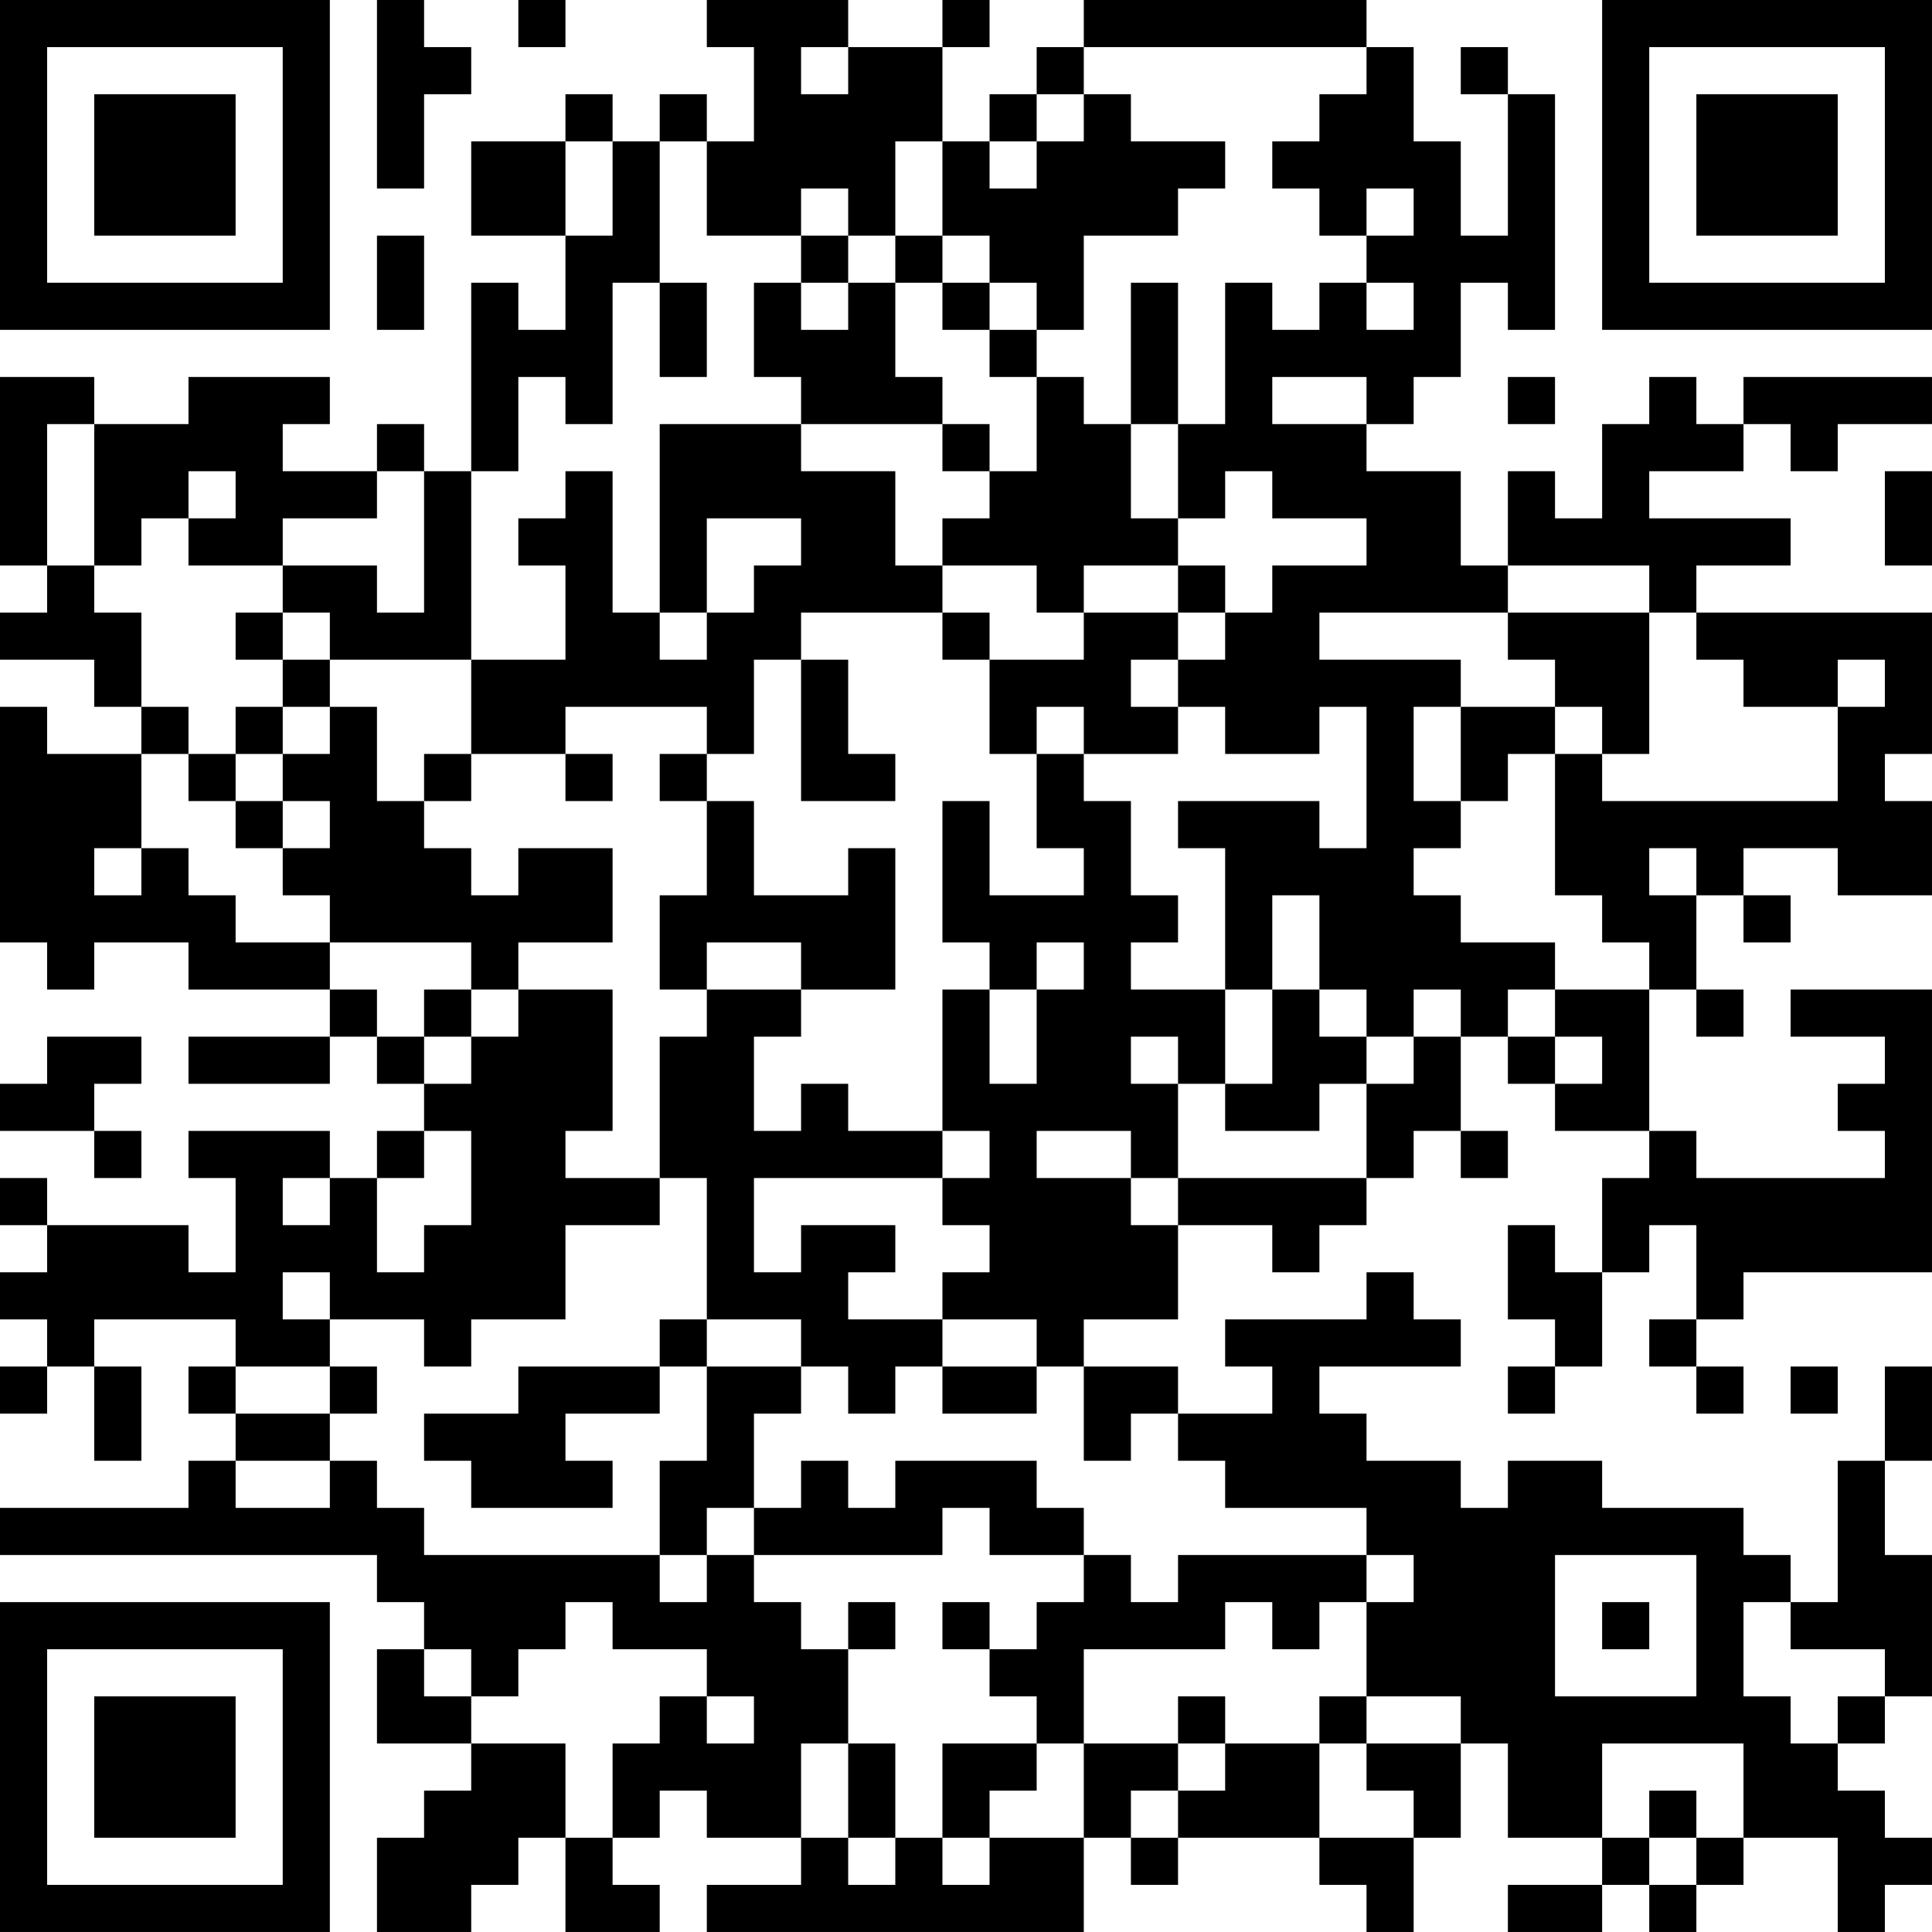 <?xml version="1.0" encoding="UTF-8"?>
<svg xmlns="http://www.w3.org/2000/svg" version="1.1" width="300" height="300" viewBox="0 0 300 300"><rect x="0" y="0" width="300" height="300" fill="#ffffff"/><g transform="scale(7.317)"><g transform="translate(0,0)"><path fill-rule="evenodd" d="M8 0L8 4L9 4L9 2L10 2L10 1L9 1L9 0ZM11 0L11 1L12 1L12 0ZM15 0L15 1L16 1L16 3L15 3L15 2L14 2L14 3L13 3L13 2L12 2L12 3L10 3L10 5L12 5L12 7L11 7L11 6L10 6L10 10L9 10L9 9L8 9L8 10L6 10L6 9L7 9L7 8L4 8L4 9L2 9L2 8L0 8L0 12L1 12L1 13L0 13L0 14L2 14L2 15L3 15L3 16L1 16L1 15L0 15L0 20L1 20L1 21L2 21L2 20L4 20L4 21L7 21L7 22L4 22L4 23L7 23L7 22L8 22L8 23L9 23L9 24L8 24L8 25L7 25L7 24L4 24L4 25L5 25L5 27L4 27L4 26L1 26L1 25L0 25L0 26L1 26L1 27L0 27L0 28L1 28L1 29L0 29L0 30L1 30L1 29L2 29L2 31L3 31L3 29L2 29L2 28L5 28L5 29L4 29L4 30L5 30L5 31L4 31L4 32L0 32L0 33L8 33L8 34L9 34L9 35L8 35L8 37L10 37L10 38L9 38L9 39L8 39L8 41L10 41L10 40L11 40L11 39L12 39L12 41L14 41L14 40L13 40L13 39L14 39L14 38L15 38L15 39L17 39L17 40L15 40L15 41L23 41L23 39L24 39L24 40L25 40L25 39L28 39L28 40L29 40L29 41L30 41L30 39L31 39L31 37L32 37L32 39L34 39L34 40L32 40L32 41L34 41L34 40L35 40L35 41L36 41L36 40L37 40L37 39L39 39L39 41L40 41L40 40L41 40L41 39L40 39L40 38L39 38L39 37L40 37L40 36L41 36L41 33L40 33L40 31L41 31L41 29L40 29L40 31L39 31L39 34L38 34L38 33L37 33L37 32L34 32L34 31L32 31L32 32L31 32L31 31L29 31L29 30L28 30L28 29L31 29L31 28L30 28L30 27L29 27L29 28L26 28L26 29L27 29L27 30L25 30L25 29L23 29L23 28L25 28L25 26L27 26L27 27L28 27L28 26L29 26L29 25L30 25L30 24L31 24L31 25L32 25L32 24L31 24L31 22L32 22L32 23L33 23L33 24L35 24L35 25L34 25L34 27L33 27L33 26L32 26L32 28L33 28L33 29L32 29L32 30L33 30L33 29L34 29L34 27L35 27L35 26L36 26L36 28L35 28L35 29L36 29L36 30L37 30L37 29L36 29L36 28L37 28L37 27L41 27L41 21L38 21L38 22L40 22L40 23L39 23L39 24L40 24L40 25L36 25L36 24L35 24L35 21L36 21L36 22L37 22L37 21L36 21L36 19L37 19L37 20L38 20L38 19L37 19L37 18L39 18L39 19L41 19L41 17L40 17L40 16L41 16L41 13L36 13L36 12L38 12L38 11L35 11L35 10L37 10L37 9L38 9L38 10L39 10L39 9L41 9L41 8L37 8L37 9L36 9L36 8L35 8L35 9L34 9L34 11L33 11L33 10L32 10L32 12L31 12L31 10L29 10L29 9L30 9L30 8L31 8L31 6L32 6L32 7L33 7L33 2L32 2L32 1L31 1L31 2L32 2L32 5L31 5L31 3L30 3L30 1L29 1L29 0L23 0L23 1L22 1L22 2L21 2L21 3L20 3L20 1L21 1L21 0L20 0L20 1L18 1L18 0ZM17 1L17 2L18 2L18 1ZM23 1L23 2L22 2L22 3L21 3L21 4L22 4L22 3L23 3L23 2L24 2L24 3L26 3L26 4L25 4L25 5L23 5L23 7L22 7L22 6L21 6L21 5L20 5L20 3L19 3L19 5L18 5L18 4L17 4L17 5L15 5L15 3L14 3L14 6L13 6L13 9L12 9L12 8L11 8L11 10L10 10L10 14L7 14L7 13L6 13L6 12L8 12L8 13L9 13L9 10L8 10L8 11L6 11L6 12L4 12L4 11L5 11L5 10L4 10L4 11L3 11L3 12L2 12L2 9L1 9L1 12L2 12L2 13L3 13L3 15L4 15L4 16L3 16L3 18L2 18L2 19L3 19L3 18L4 18L4 19L5 19L5 20L7 20L7 21L8 21L8 22L9 22L9 23L10 23L10 22L11 22L11 21L13 21L13 24L12 24L12 25L14 25L14 26L12 26L12 28L10 28L10 29L9 29L9 28L7 28L7 27L6 27L6 28L7 28L7 29L5 29L5 30L7 30L7 31L5 31L5 32L7 32L7 31L8 31L8 32L9 32L9 33L14 33L14 34L15 34L15 33L16 33L16 34L17 34L17 35L18 35L18 37L17 37L17 39L18 39L18 40L19 40L19 39L20 39L20 40L21 40L21 39L23 39L23 37L25 37L25 38L24 38L24 39L25 39L25 38L26 38L26 37L28 37L28 39L30 39L30 38L29 38L29 37L31 37L31 36L29 36L29 34L30 34L30 33L29 33L29 32L26 32L26 31L25 31L25 30L24 30L24 31L23 31L23 29L22 29L22 28L20 28L20 27L21 27L21 26L20 26L20 25L21 25L21 24L20 24L20 21L21 21L21 23L22 23L22 21L23 21L23 20L22 20L22 21L21 21L21 20L20 20L20 17L21 17L21 19L23 19L23 18L22 18L22 16L23 16L23 17L24 17L24 19L25 19L25 20L24 20L24 21L26 21L26 23L25 23L25 22L24 22L24 23L25 23L25 25L24 25L24 24L22 24L22 25L24 25L24 26L25 26L25 25L29 25L29 23L30 23L30 22L31 22L31 21L30 21L30 22L29 22L29 21L28 21L28 19L27 19L27 21L26 21L26 18L25 18L25 17L28 17L28 18L29 18L29 15L28 15L28 16L26 16L26 15L25 15L25 14L26 14L26 13L27 13L27 12L29 12L29 11L27 11L27 10L26 10L26 11L25 11L25 9L26 9L26 6L27 6L27 7L28 7L28 6L29 6L29 7L30 7L30 6L29 6L29 5L30 5L30 4L29 4L29 5L28 5L28 4L27 4L27 3L28 3L28 2L29 2L29 1ZM12 3L12 5L13 5L13 3ZM8 5L8 7L9 7L9 5ZM17 5L17 6L16 6L16 8L17 8L17 9L14 9L14 13L13 13L13 10L12 10L12 11L11 11L11 12L12 12L12 14L10 14L10 16L9 16L9 17L8 17L8 15L7 15L7 14L6 14L6 13L5 13L5 14L6 14L6 15L5 15L5 16L4 16L4 17L5 17L5 18L6 18L6 19L7 19L7 20L10 20L10 21L9 21L9 22L10 22L10 21L11 21L11 20L13 20L13 18L11 18L11 19L10 19L10 18L9 18L9 17L10 17L10 16L12 16L12 17L13 17L13 16L12 16L12 15L15 15L15 16L14 16L14 17L15 17L15 19L14 19L14 21L15 21L15 22L14 22L14 25L15 25L15 28L14 28L14 29L11 29L11 30L9 30L9 31L10 31L10 32L13 32L13 31L12 31L12 30L14 30L14 29L15 29L15 31L14 31L14 33L15 33L15 32L16 32L16 33L20 33L20 32L21 32L21 33L23 33L23 34L22 34L22 35L21 35L21 34L20 34L20 35L21 35L21 36L22 36L22 37L20 37L20 39L21 39L21 38L22 38L22 37L23 37L23 35L26 35L26 34L27 34L27 35L28 35L28 34L29 34L29 33L25 33L25 34L24 34L24 33L23 33L23 32L22 32L22 31L19 31L19 32L18 32L18 31L17 31L17 32L16 32L16 30L17 30L17 29L18 29L18 30L19 30L19 29L20 29L20 30L22 30L22 29L20 29L20 28L18 28L18 27L19 27L19 26L17 26L17 27L16 27L16 25L20 25L20 24L18 24L18 23L17 23L17 24L16 24L16 22L17 22L17 21L19 21L19 18L18 18L18 19L16 19L16 17L15 17L15 16L16 16L16 14L17 14L17 17L19 17L19 16L18 16L18 14L17 14L17 13L20 13L20 14L21 14L21 16L22 16L22 15L23 15L23 16L25 16L25 15L24 15L24 14L25 14L25 13L26 13L26 12L25 12L25 11L24 11L24 9L25 9L25 6L24 6L24 9L23 9L23 8L22 8L22 7L21 7L21 6L20 6L20 5L19 5L19 6L18 6L18 5ZM14 6L14 8L15 8L15 6ZM17 6L17 7L18 7L18 6ZM19 6L19 8L20 8L20 9L17 9L17 10L19 10L19 12L20 12L20 13L21 13L21 14L23 14L23 13L25 13L25 12L23 12L23 13L22 13L22 12L20 12L20 11L21 11L21 10L22 10L22 8L21 8L21 7L20 7L20 6ZM27 8L27 9L29 9L29 8ZM32 8L32 9L33 9L33 8ZM20 9L20 10L21 10L21 9ZM40 10L40 12L41 12L41 10ZM15 11L15 13L14 13L14 14L15 14L15 13L16 13L16 12L17 12L17 11ZM32 12L32 13L28 13L28 14L31 14L31 15L30 15L30 17L31 17L31 18L30 18L30 19L31 19L31 20L33 20L33 21L32 21L32 22L33 22L33 23L34 23L34 22L33 22L33 21L35 21L35 20L34 20L34 19L33 19L33 16L34 16L34 17L39 17L39 15L40 15L40 14L39 14L39 15L37 15L37 14L36 14L36 13L35 13L35 12ZM32 13L32 14L33 14L33 15L31 15L31 17L32 17L32 16L33 16L33 15L34 15L34 16L35 16L35 13ZM6 15L6 16L5 16L5 17L6 17L6 18L7 18L7 17L6 17L6 16L7 16L7 15ZM35 18L35 19L36 19L36 18ZM15 20L15 21L17 21L17 20ZM27 21L27 23L26 23L26 24L28 24L28 23L29 23L29 22L28 22L28 21ZM1 22L1 23L0 23L0 24L2 24L2 25L3 25L3 24L2 24L2 23L3 23L3 22ZM9 24L9 25L8 25L8 27L9 27L9 26L10 26L10 24ZM6 25L6 26L7 26L7 25ZM15 28L15 29L17 29L17 28ZM7 29L7 30L8 30L8 29ZM38 29L38 30L39 30L39 29ZM33 33L33 36L36 36L36 33ZM12 34L12 35L11 35L11 36L10 36L10 35L9 35L9 36L10 36L10 37L12 37L12 39L13 39L13 37L14 37L14 36L15 36L15 37L16 37L16 36L15 36L15 35L13 35L13 34ZM18 34L18 35L19 35L19 34ZM34 34L34 35L35 35L35 34ZM37 34L37 36L38 36L38 37L39 37L39 36L40 36L40 35L38 35L38 34ZM25 36L25 37L26 37L26 36ZM28 36L28 37L29 37L29 36ZM18 37L18 39L19 39L19 37ZM34 37L34 39L35 39L35 40L36 40L36 39L37 39L37 37ZM35 38L35 39L36 39L36 38ZM0 0L0 7L7 7L7 0ZM1 1L1 6L6 6L6 1ZM2 2L2 5L5 5L5 2ZM34 0L34 7L41 7L41 0ZM35 1L35 6L40 6L40 1ZM36 2L36 5L39 5L39 2ZM0 34L0 41L7 41L7 34ZM1 35L1 40L6 40L6 35ZM2 36L2 39L5 39L5 36Z" fill="#000000"/></g></g></svg>

